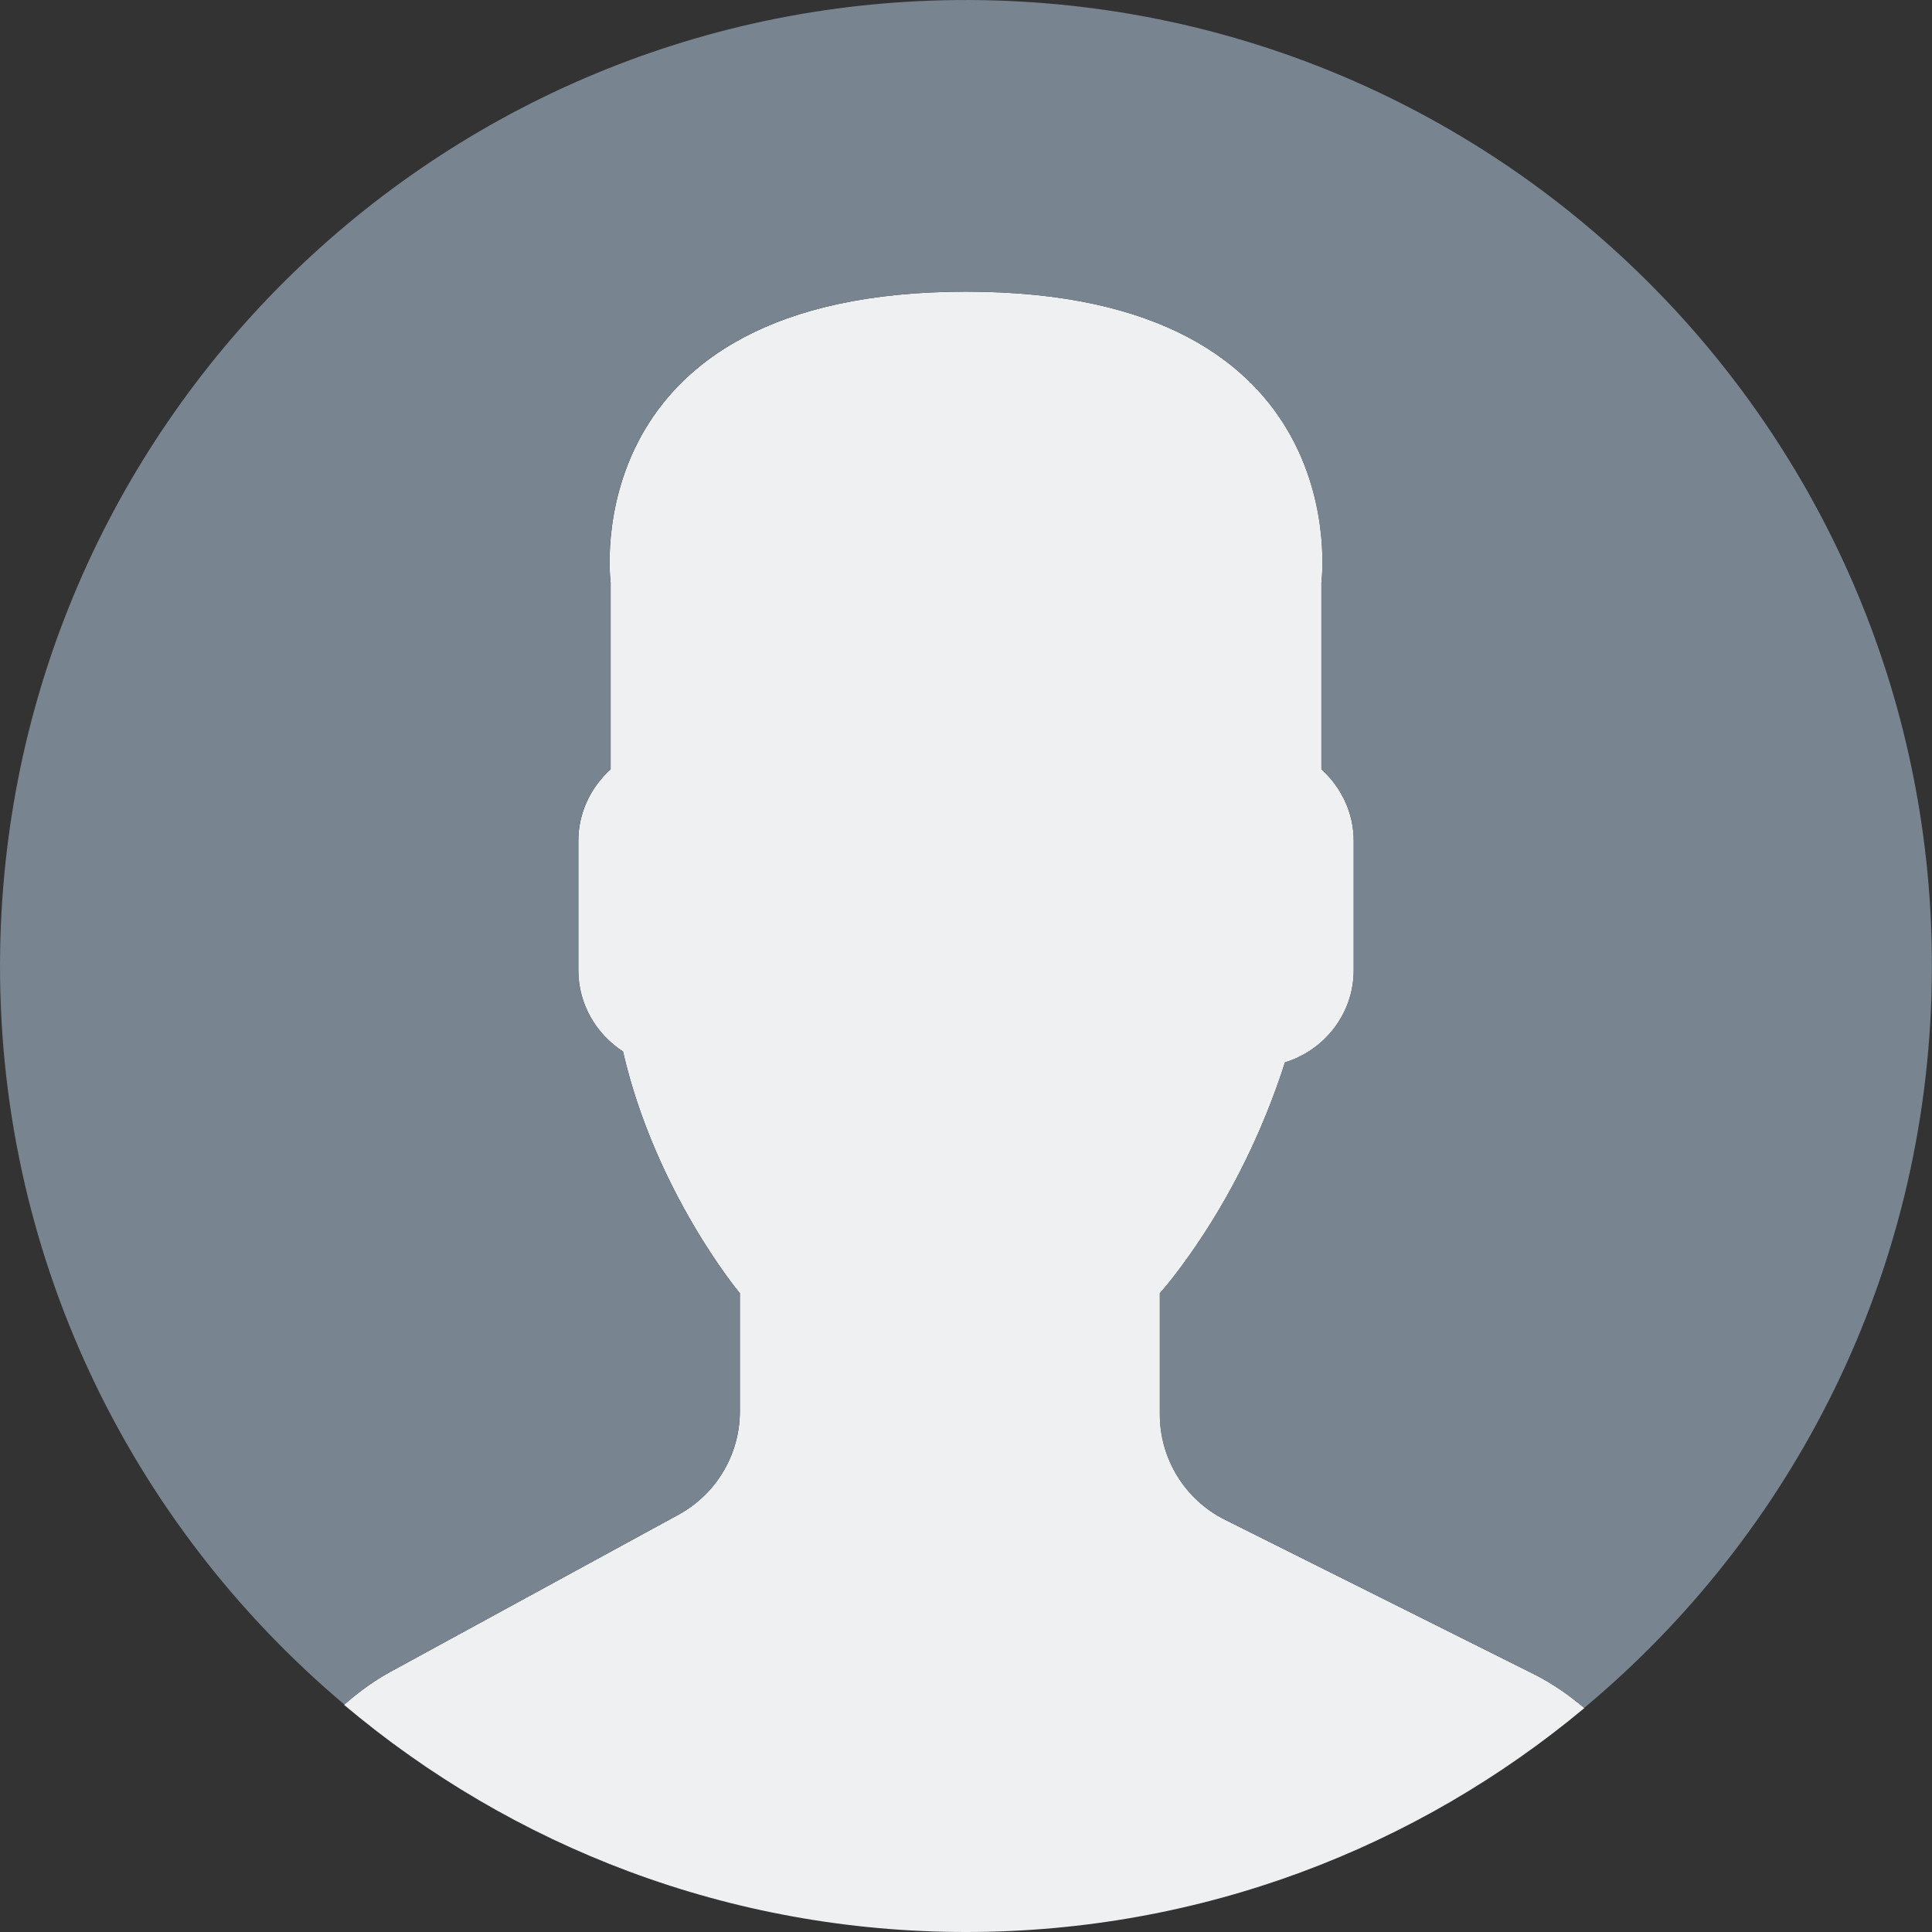 <?xml version="1.0" encoding="UTF-8"?>
<svg width="49px" height="49px" viewBox="0 0 49 49" version="1.1" xmlns="http://www.w3.org/2000/svg" xmlns:xlink="http://www.w3.org/1999/xlink">
    <rect x="0" y="0" width="49" height="49" fill="#333333" stroke="none"/>
    <!-- Generator: sketchtool 42 (36781) - http://www.bohemiancoding.com/sketch -->
    <title>Avatar</title>
    <defs></defs>
    <g id="Designs-Phase-1" stroke="none" stroke-width="1" fill="none" fill-rule="evenodd">
        <g id="Single-Page---Issuer" transform="translate(-919, -376)" fill-rule="nonzero">
            <g id="Key-Contacts" transform="translate(894, 301)">
                <g id="avatar" transform="translate(25, 75)">
                    <g id="Capa_1">
                        <path d="M17.208,38.416 L9.898,42.403 C9.469,42.637 9.083,42.925 8.725,43.238 C12.987,46.832 18.489,49 24.5,49 C30.467,49 35.934,46.864 40.184,43.32 C39.792,42.989 39.366,42.691 38.895,42.456 L31.067,38.543 C30.055,38.037 29.417,37.003 29.417,35.873 L29.417,32.801 C29.637,32.551 29.888,32.229 30.157,31.849 C31.224,30.342 32.031,28.684 32.591,26.945 C33.595,26.636 34.334,25.708 34.334,24.606 L34.334,21.328 C34.334,20.607 34.013,19.962 33.515,19.511 L33.515,14.772 C33.515,14.772 34.489,7.397 24.501,7.397 C14.513,7.397 15.487,14.772 15.487,14.772 L15.487,19.511 C14.988,19.962 14.668,20.607 14.668,21.328 L14.668,24.606 C14.668,25.47 15.122,26.23 15.801,26.669 C16.62,30.235 18.765,32.801 18.765,32.801 L18.765,35.797 C18.764,36.888 18.167,37.893 17.208,38.416 Z" id="Shape" fill="#EEF0F1"></path>
                        <path d="M24.919,0.004 C11.39,-0.227 0.235,10.553 0.004,24.081 C-0.128,31.752 3.291,38.646 8.735,43.231 C9.091,42.92 9.473,42.636 9.897,42.404 L17.207,38.417 C18.166,37.894 18.763,36.889 18.763,35.796 L18.763,32.8 C18.763,32.8 16.617,30.234 15.799,26.668 C15.121,26.229 14.666,25.47 14.666,24.605 L14.666,21.327 C14.666,20.606 14.987,19.961 15.485,19.51 L15.485,14.771 C15.485,14.771 14.511,7.396 24.499,7.396 C34.487,7.396 33.513,14.771 33.513,14.771 L33.513,19.51 C34.012,19.961 34.332,20.606 34.332,21.327 L34.332,24.605 C34.332,25.707 33.593,26.635 32.589,26.944 C32.029,28.683 31.222,30.341 30.155,31.848 C29.886,32.228 29.635,32.55 29.415,32.8 L29.415,35.872 C29.415,37.002 30.054,38.037 31.065,38.542 L38.893,42.455 C39.363,42.69 39.787,42.987 40.178,43.317 C45.457,38.914 48.868,32.332 48.994,24.919 C49.227,11.39 38.448,0.235 24.919,0.004 Z" id="Shape" fill="#788490"></path>
                    </g>
                </g>
            </g>
        </g>
    </g>
</svg>
